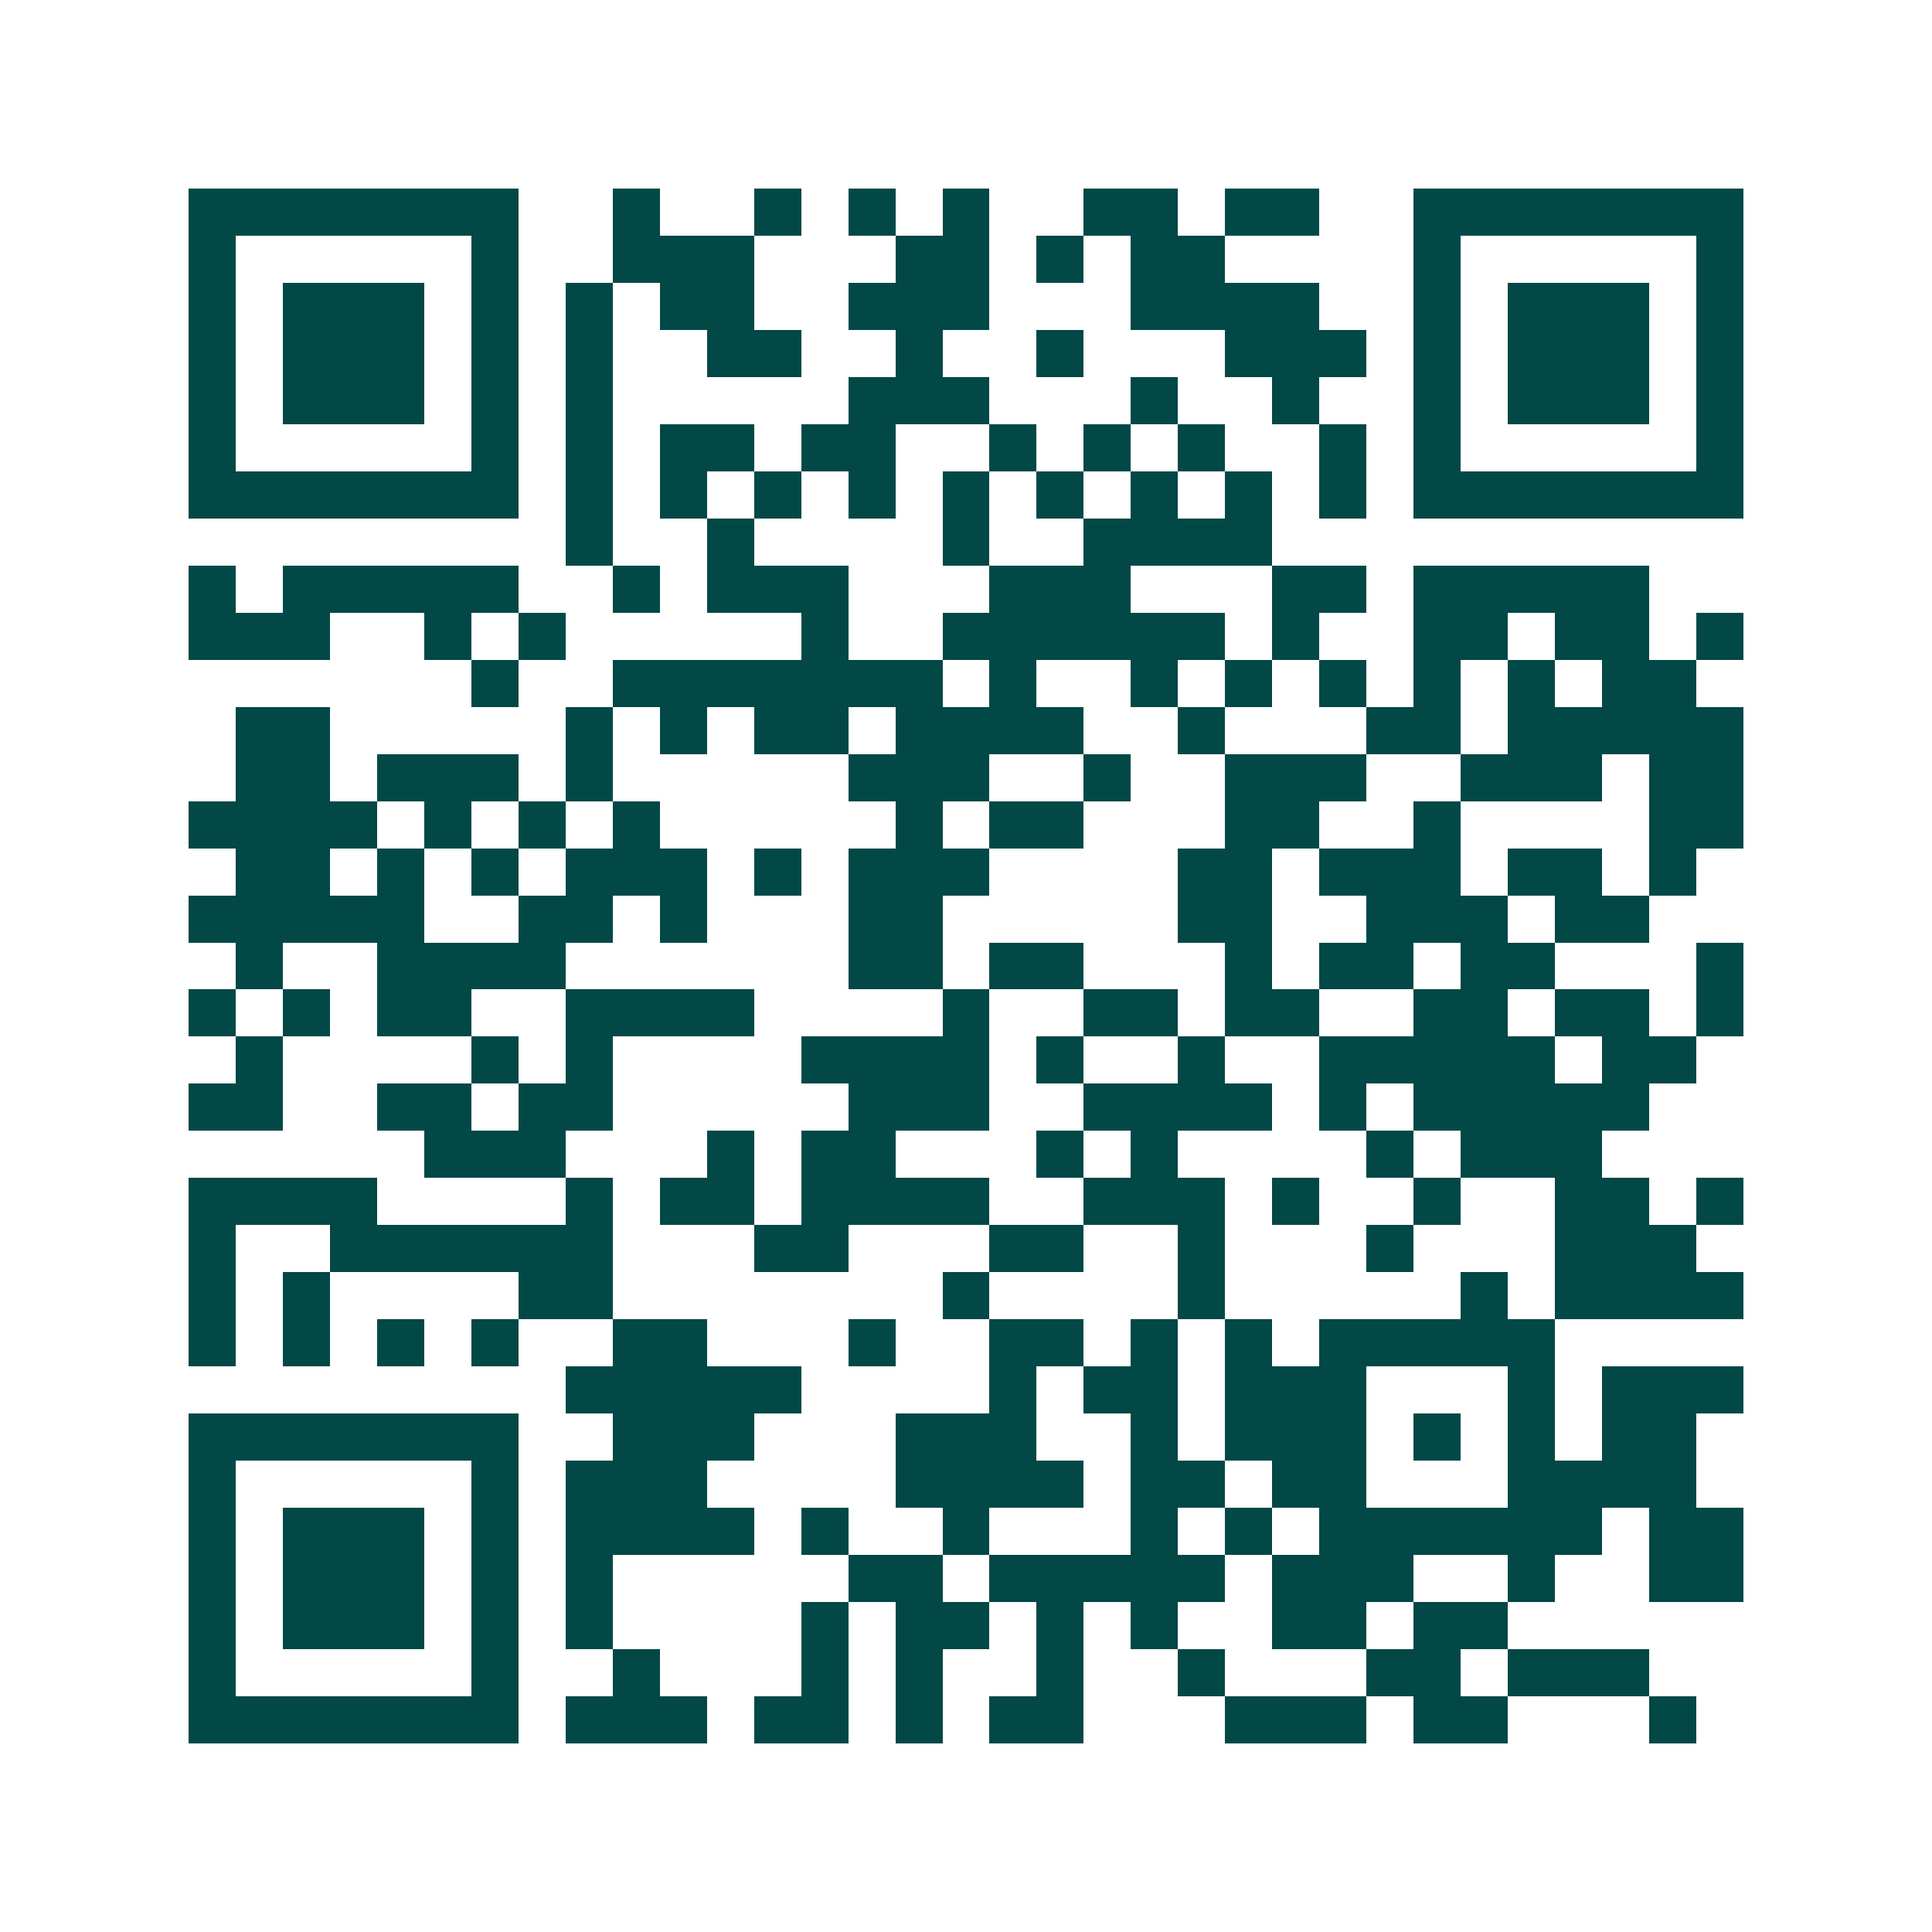 <svg xmlns="http://www.w3.org/2000/svg" width="200" height="200" viewBox="0 0 41 41" shape-rendering="crispEdges"><path fill="#ffffff" d="M0 0h41v41H0z"/><path stroke="#014847" d="M4 4.5h7m2 0h1m2 0h1m1 0h1m1 0h1m2 0h2m1 0h2m2 0h7M4 5.5h1m5 0h1m2 0h3m3 0h2m1 0h1m1 0h2m4 0h1m5 0h1M4 6.5h1m1 0h3m1 0h1m1 0h1m1 0h2m2 0h3m3 0h4m2 0h1m1 0h3m1 0h1M4 7.5h1m1 0h3m1 0h1m1 0h1m2 0h2m2 0h1m2 0h1m3 0h3m1 0h1m1 0h3m1 0h1M4 8.5h1m1 0h3m1 0h1m1 0h1m5 0h3m3 0h1m2 0h1m2 0h1m1 0h3m1 0h1M4 9.5h1m5 0h1m1 0h1m1 0h2m1 0h2m2 0h1m1 0h1m1 0h1m2 0h1m1 0h1m5 0h1M4 10.5h7m1 0h1m1 0h1m1 0h1m1 0h1m1 0h1m1 0h1m1 0h1m1 0h1m1 0h1m1 0h7M12 11.5h1m2 0h1m4 0h1m2 0h4M4 12.5h1m1 0h5m2 0h1m1 0h3m3 0h3m3 0h2m1 0h5M4 13.5h3m2 0h1m1 0h1m5 0h1m2 0h6m1 0h1m2 0h2m1 0h2m1 0h1M10 14.5h1m2 0h7m1 0h1m2 0h1m1 0h1m1 0h1m1 0h1m1 0h1m1 0h2M5 15.5h2m5 0h1m1 0h1m1 0h2m1 0h4m2 0h1m3 0h2m1 0h5M5 16.5h2m1 0h3m1 0h1m5 0h3m2 0h1m2 0h3m2 0h3m1 0h2M4 17.5h4m1 0h1m1 0h1m1 0h1m5 0h1m1 0h2m3 0h2m2 0h1m4 0h2M5 18.5h2m1 0h1m1 0h1m1 0h3m1 0h1m1 0h3m4 0h2m1 0h3m1 0h2m1 0h1M4 19.5h5m2 0h2m1 0h1m3 0h2m5 0h2m2 0h3m1 0h2M5 20.5h1m2 0h4m6 0h2m1 0h2m3 0h1m1 0h2m1 0h2m3 0h1M4 21.5h1m1 0h1m1 0h2m2 0h4m4 0h1m2 0h2m1 0h2m2 0h2m1 0h2m1 0h1M5 22.5h1m4 0h1m1 0h1m4 0h4m1 0h1m2 0h1m2 0h5m1 0h2M4 23.5h2m2 0h2m1 0h2m5 0h3m2 0h4m1 0h1m1 0h5M9 24.5h3m3 0h1m1 0h2m3 0h1m1 0h1m4 0h1m1 0h3M4 25.5h4m4 0h1m1 0h2m1 0h4m2 0h3m1 0h1m2 0h1m2 0h2m1 0h1M4 26.5h1m2 0h6m3 0h2m3 0h2m2 0h1m3 0h1m3 0h3M4 27.5h1m1 0h1m4 0h2m7 0h1m4 0h1m5 0h1m1 0h4M4 28.5h1m1 0h1m1 0h1m1 0h1m2 0h2m3 0h1m2 0h2m1 0h1m1 0h1m1 0h5M12 29.5h5m4 0h1m1 0h2m1 0h3m3 0h1m1 0h3M4 30.5h7m2 0h3m3 0h3m2 0h1m1 0h3m1 0h1m1 0h1m1 0h2M4 31.5h1m5 0h1m1 0h3m4 0h4m1 0h2m1 0h2m3 0h4M4 32.5h1m1 0h3m1 0h1m1 0h4m1 0h1m2 0h1m3 0h1m1 0h1m1 0h6m1 0h2M4 33.5h1m1 0h3m1 0h1m1 0h1m5 0h2m1 0h5m1 0h3m2 0h1m2 0h2M4 34.5h1m1 0h3m1 0h1m1 0h1m4 0h1m1 0h2m1 0h1m1 0h1m2 0h2m1 0h2M4 35.5h1m5 0h1m2 0h1m3 0h1m1 0h1m2 0h1m2 0h1m3 0h2m1 0h3M4 36.5h7m1 0h3m1 0h2m1 0h1m1 0h2m3 0h3m1 0h2m3 0h1"/></svg>
